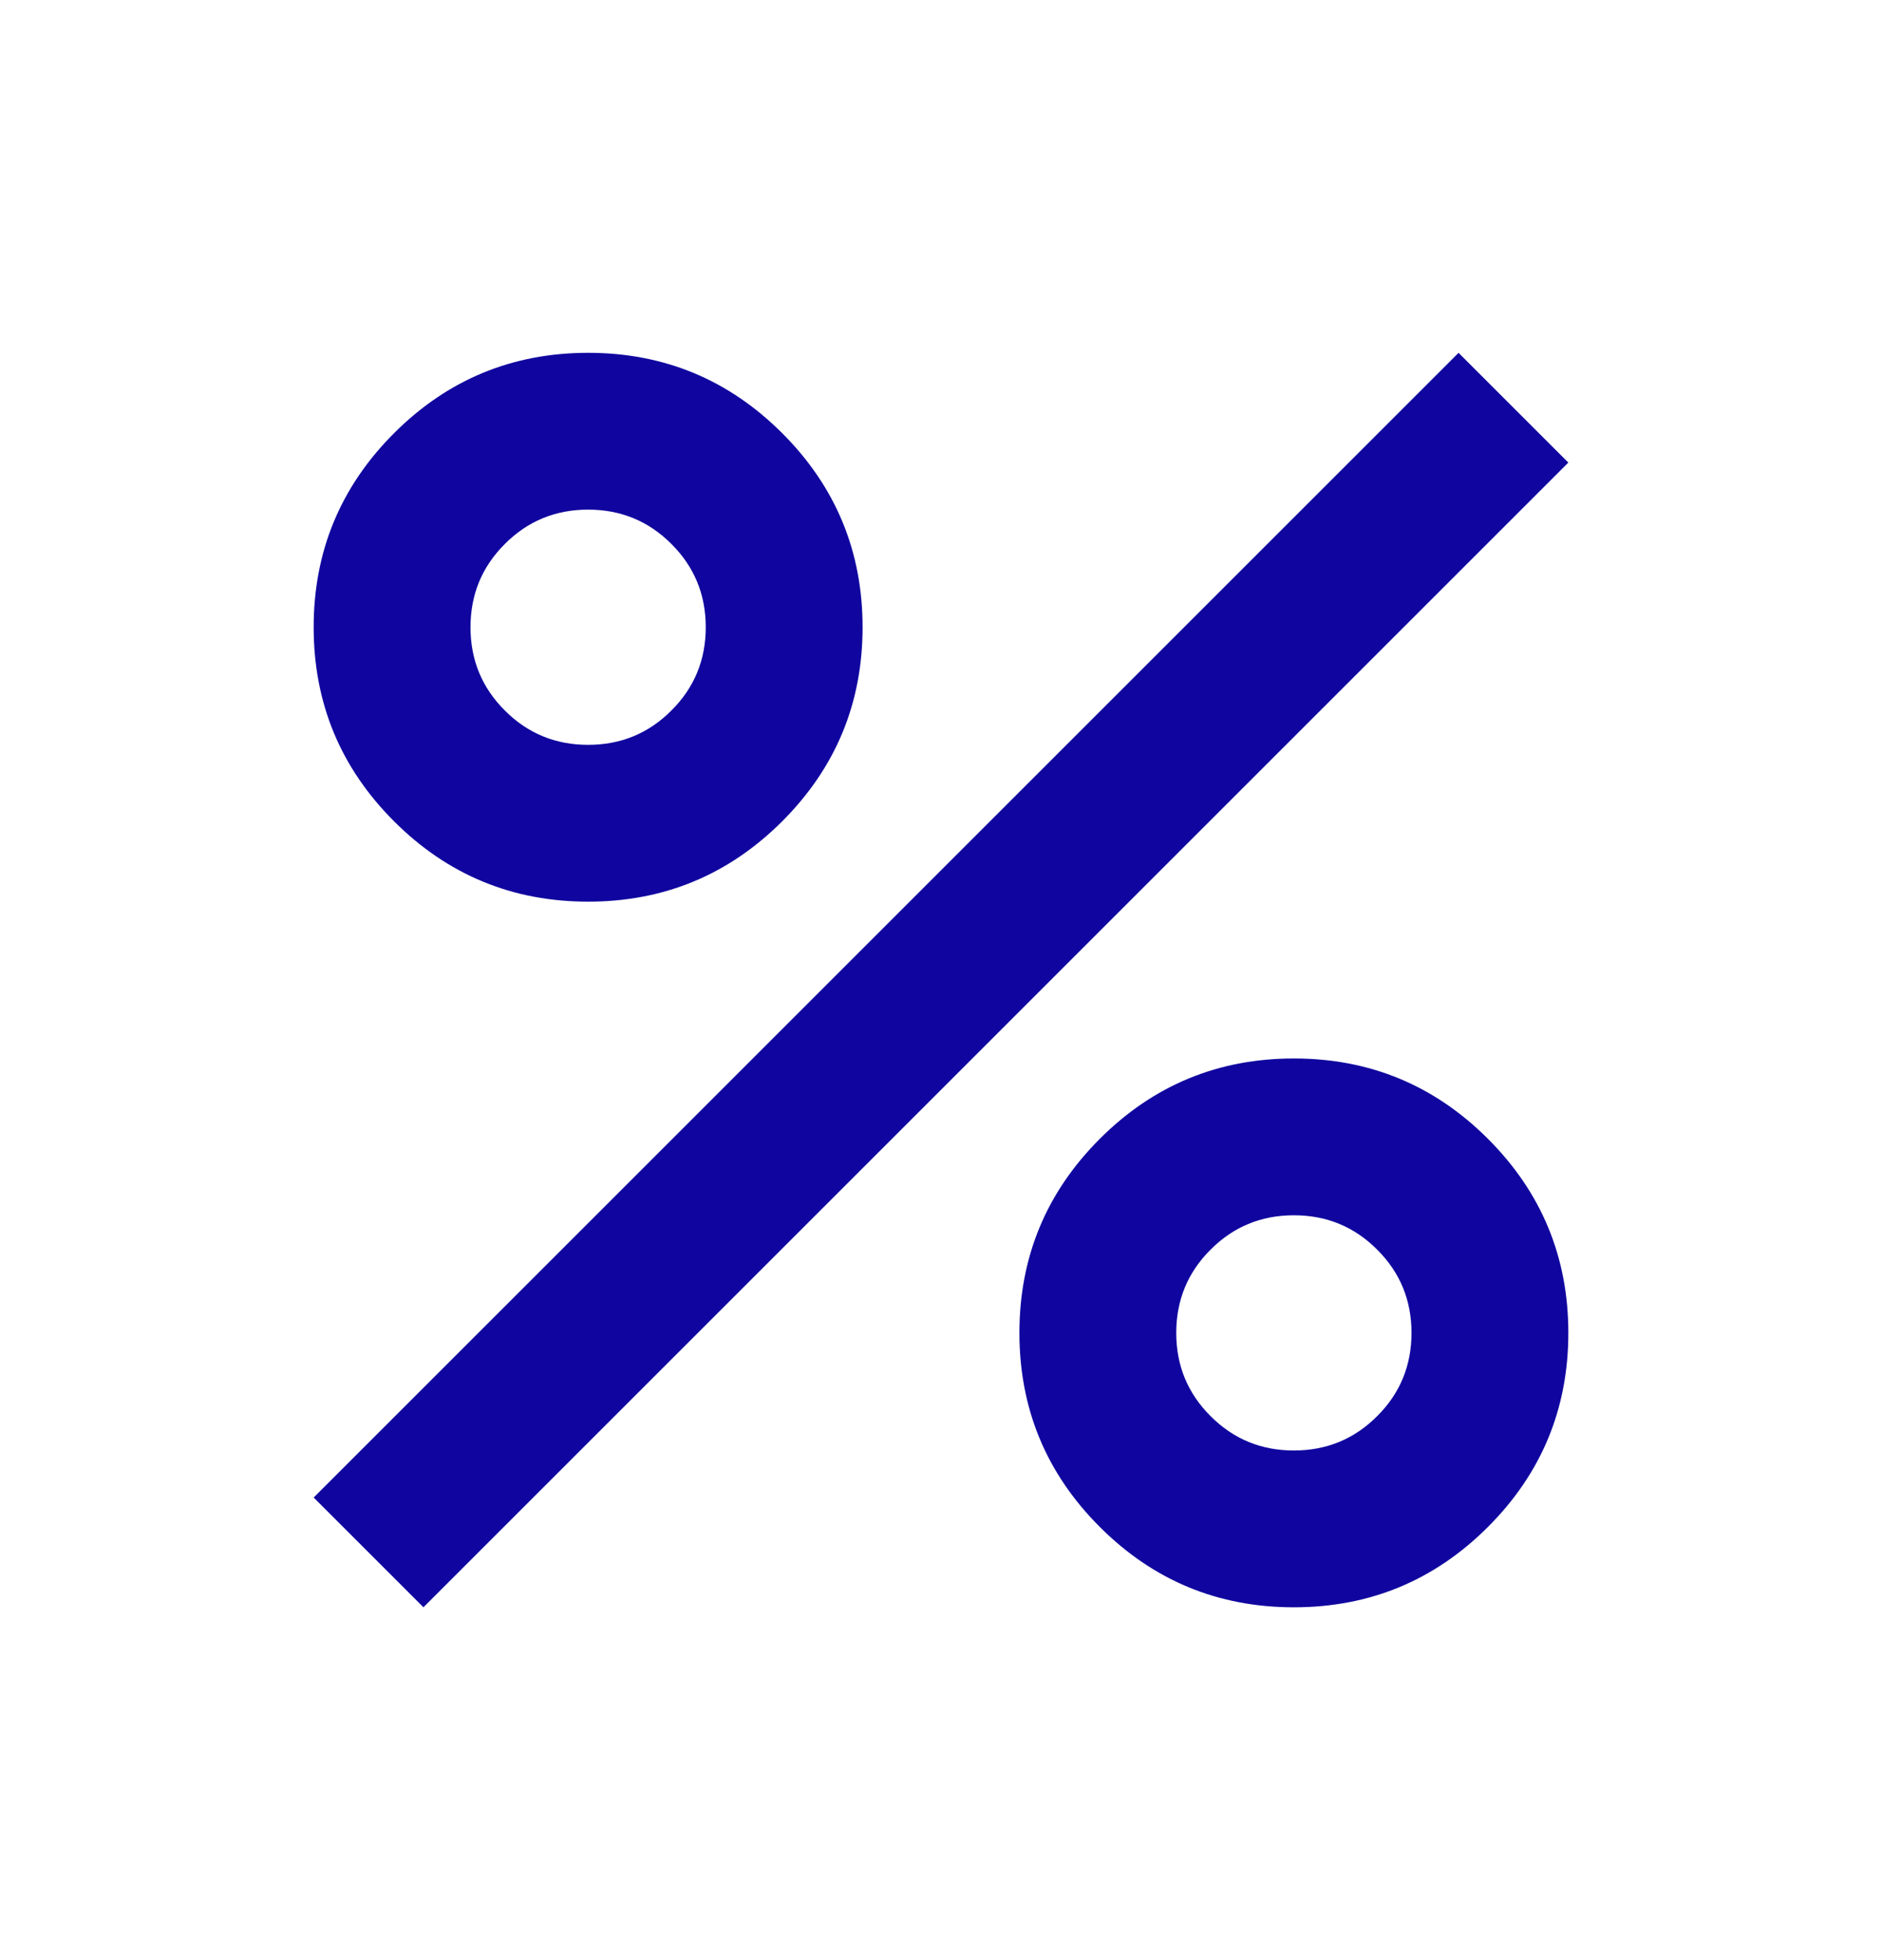 <svg width="24" height="25" viewBox="0 0 24 25" fill="none" xmlns="http://www.w3.org/2000/svg">
<mask id="mask0_7165_1399" style="mask-type:alpha" maskUnits="userSpaceOnUse" x="0" y="0" width="24" height="25">
<rect y="0.5" width="24" height="24" fill="#D9D9D9"/>
</mask>
<g mask="url(#mask0_7165_1399)">
<path d="M7.5 11.5C6.533 11.5 5.708 11.158 5.025 10.475C4.342 9.792 4 8.967 4 8C4 7.033 4.342 6.208 5.025 5.525C5.708 4.842 6.533 4.5 7.5 4.5C8.467 4.5 9.292 4.842 9.975 5.525C10.658 6.208 11 7.033 11 8C11 8.967 10.658 9.792 9.975 10.475C9.292 11.158 8.467 11.5 7.5 11.5ZM7.5 9.5C7.917 9.5 8.271 9.354 8.562 9.062C8.854 8.771 9 8.417 9 8C9 7.583 8.854 7.229 8.562 6.938C8.271 6.646 7.917 6.5 7.5 6.5C7.083 6.5 6.729 6.646 6.438 6.938C6.146 7.229 6 7.583 6 8C6 8.417 6.146 8.771 6.438 9.062C6.729 9.354 7.083 9.5 7.5 9.5ZM16.5 20.5C15.533 20.5 14.708 20.158 14.025 19.475C13.342 18.792 13 17.967 13 17C13 16.033 13.342 15.208 14.025 14.525C14.708 13.842 15.533 13.5 16.5 13.5C17.467 13.5 18.292 13.842 18.975 14.525C19.658 15.208 20 16.033 20 17C20 17.967 19.658 18.792 18.975 19.475C18.292 20.158 17.467 20.5 16.5 20.5ZM16.5 18.5C16.917 18.5 17.271 18.354 17.562 18.062C17.854 17.771 18 17.417 18 17C18 16.583 17.854 16.229 17.562 15.938C17.271 15.646 16.917 15.5 16.5 15.5C16.083 15.5 15.729 15.646 15.438 15.938C15.146 16.229 15 16.583 15 17C15 17.417 15.146 17.771 15.438 18.062C15.729 18.354 16.083 18.5 16.5 18.5ZM5.4 20.5L4 19.1L18.6 4.5L20 5.9L5.4 20.5Z" fill="#10069F"/>
</g>
</svg>
